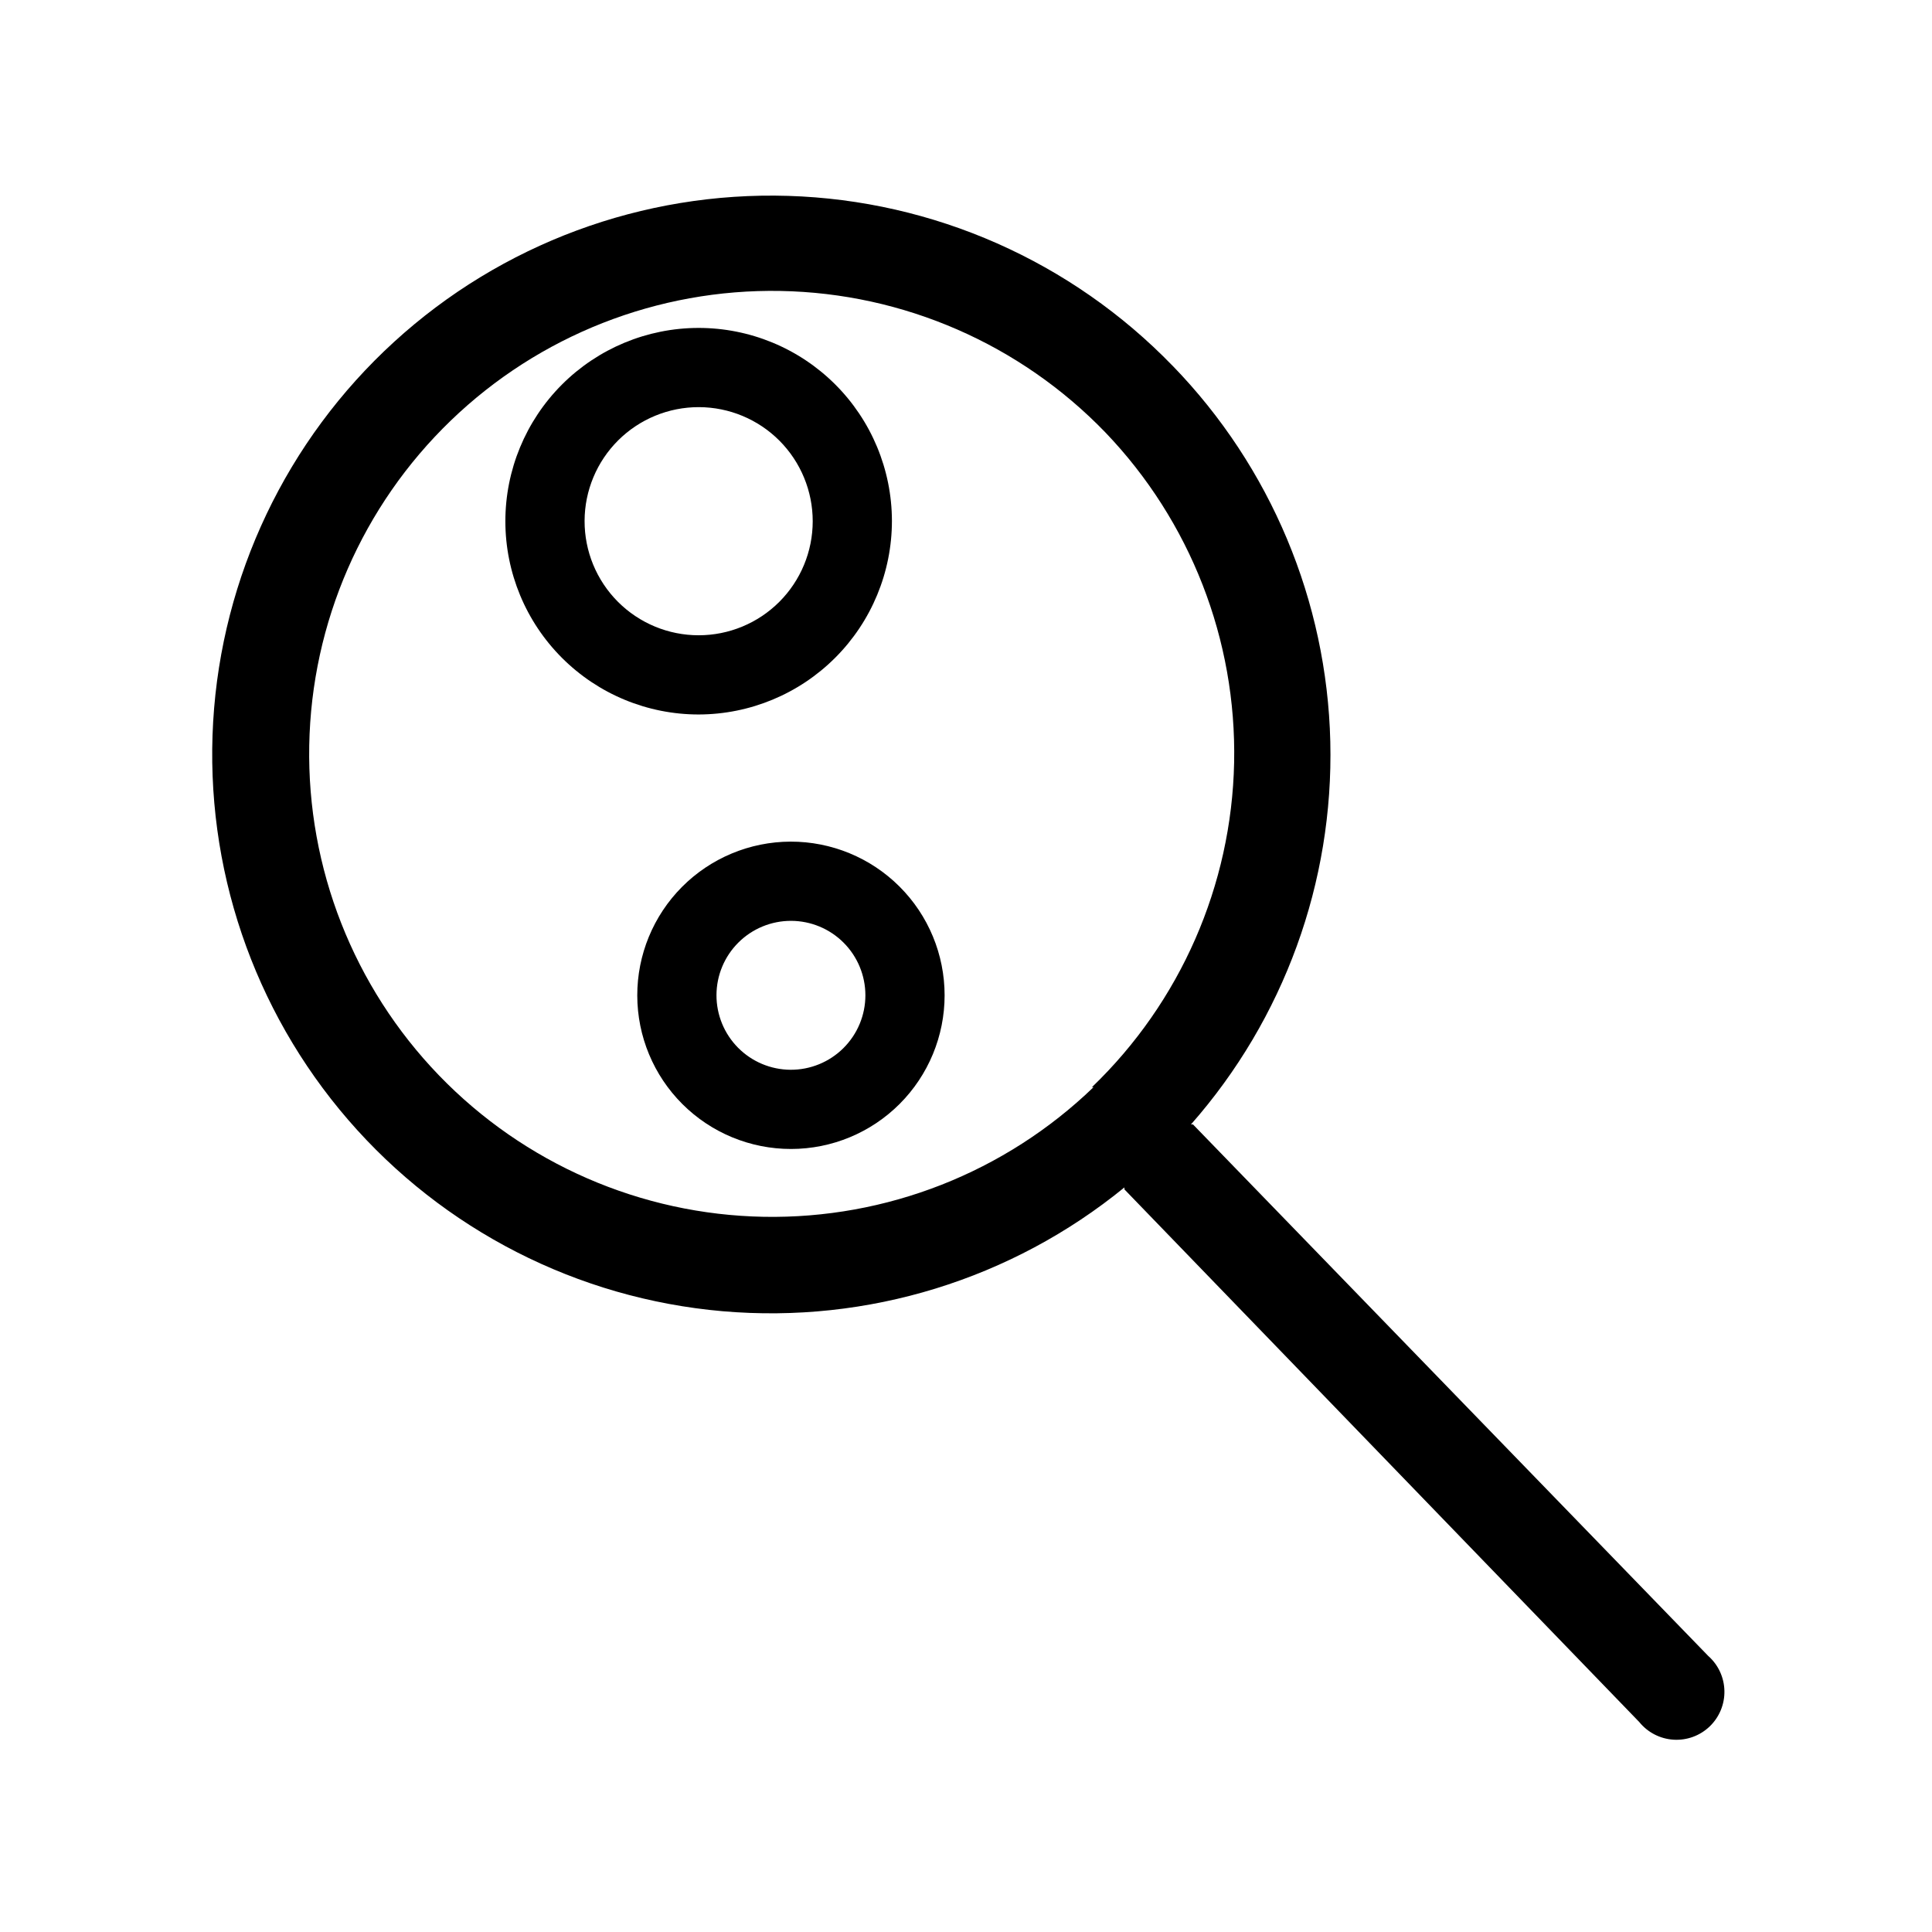 <?xml version="1.0" encoding="UTF-8"?>
<!-- Uploaded to: ICON Repo, www.iconrepo.com, Generator: ICON Repo Mixer Tools -->
<svg fill="#000000" width="800px" height="800px" version="1.1" viewBox="144 144 512 512" xmlns="http://www.w3.org/2000/svg">
 <g>
  <path d="m454.79 240.98c-26.809-27.719-63.367-43.887-101.91-45.07-38.539-1.184-76.023 12.707-104.48 38.727-28.457 26.02-45.645 62.113-47.91 100.61-2.266 38.492 10.574 76.352 35.785 105.53 25.211 29.176 60.805 47.367 99.219 50.711 38.418 3.34 76.621-8.43 106.49-32.812v0.523l136.45 141.17c2.238 2.758 5.531 4.449 9.074 4.668 3.543 0.219 7.016-1.055 9.578-3.512 2.562-2.461 3.977-5.879 3.902-9.426-0.07-3.551-1.629-6.91-4.289-9.258l-136.55-140.86h-0.523c24.629-27.969 37.812-64.191 36.918-101.45-0.895-37.258-15.801-72.805-41.746-99.555zm-20.992 191.13c-23.426 22.586-54.863 34.945-87.398 34.355-32.539-0.594-63.504-14.086-86.094-37.508-22.59-23.426-34.945-54.863-34.355-87.398 0.59-32.535 14.082-63.504 37.504-86.094s54.859-34.949 87.398-34.359c32.535 0.59 63.504 14.082 86.094 37.504 22.512 23.492 34.777 54.957 34.109 87.488-0.672 32.527-14.223 63.465-37.68 86.012z"/>
  <path d="m380.37 282.02c-0.027-13.578-5.445-26.59-15.062-36.176-9.621-9.586-22.648-14.957-36.227-14.941-13.578 0.02-26.594 5.43-36.188 15.039-9.59 9.613-14.973 22.641-14.965 36.219 0.008 13.578 5.41 26.598 15.016 36.195 9.605 9.598 22.625 14.988 36.203 14.988 13.598-0.027 26.625-5.445 36.227-15.07 9.602-9.621 14.996-22.66 14.996-36.254zm-81.449 0c0.027-8.012 3.234-15.684 8.914-21.332 5.684-5.648 13.375-8.809 21.383-8.793 8.012 0.02 15.688 3.219 21.344 8.891 5.652 5.676 8.824 13.363 8.816 21.375-0.008 8.012-3.199 15.691-8.867 21.352s-13.352 8.84-21.363 8.84c-8.035 0-15.738-3.199-21.41-8.891s-8.844-13.406-8.816-21.441z"/>
  <path d="m353.5 367.04c-10.793 0.031-21.137 4.344-28.754 11.992-7.613 7.648-11.883 18.008-11.863 28.805 0.016 10.793 4.32 21.141 11.965 28.762 7.641 7.625 18 11.902 28.793 11.891 10.797-0.008 21.145-4.301 28.773-11.938 7.629-7.637 11.918-17.992 11.918-28.785 0-10.82-4.305-21.195-11.965-28.832-7.66-7.641-18.047-11.922-28.867-11.895zm0 60.457v0.004c-5.227-0.031-10.23-2.129-13.91-5.844-3.68-3.711-5.734-8.734-5.715-13.961 0.016-5.227 2.109-10.234 5.816-13.918 3.703-3.688 8.723-5.754 13.949-5.742 5.227 0.008 10.238 2.09 13.93 5.789 3.695 3.699 5.769 8.715 5.769 13.941 0 5.25-2.094 10.285-5.816 13.988-3.727 3.707-8.77 5.773-14.023 5.746z"/>
 </g>
</svg>